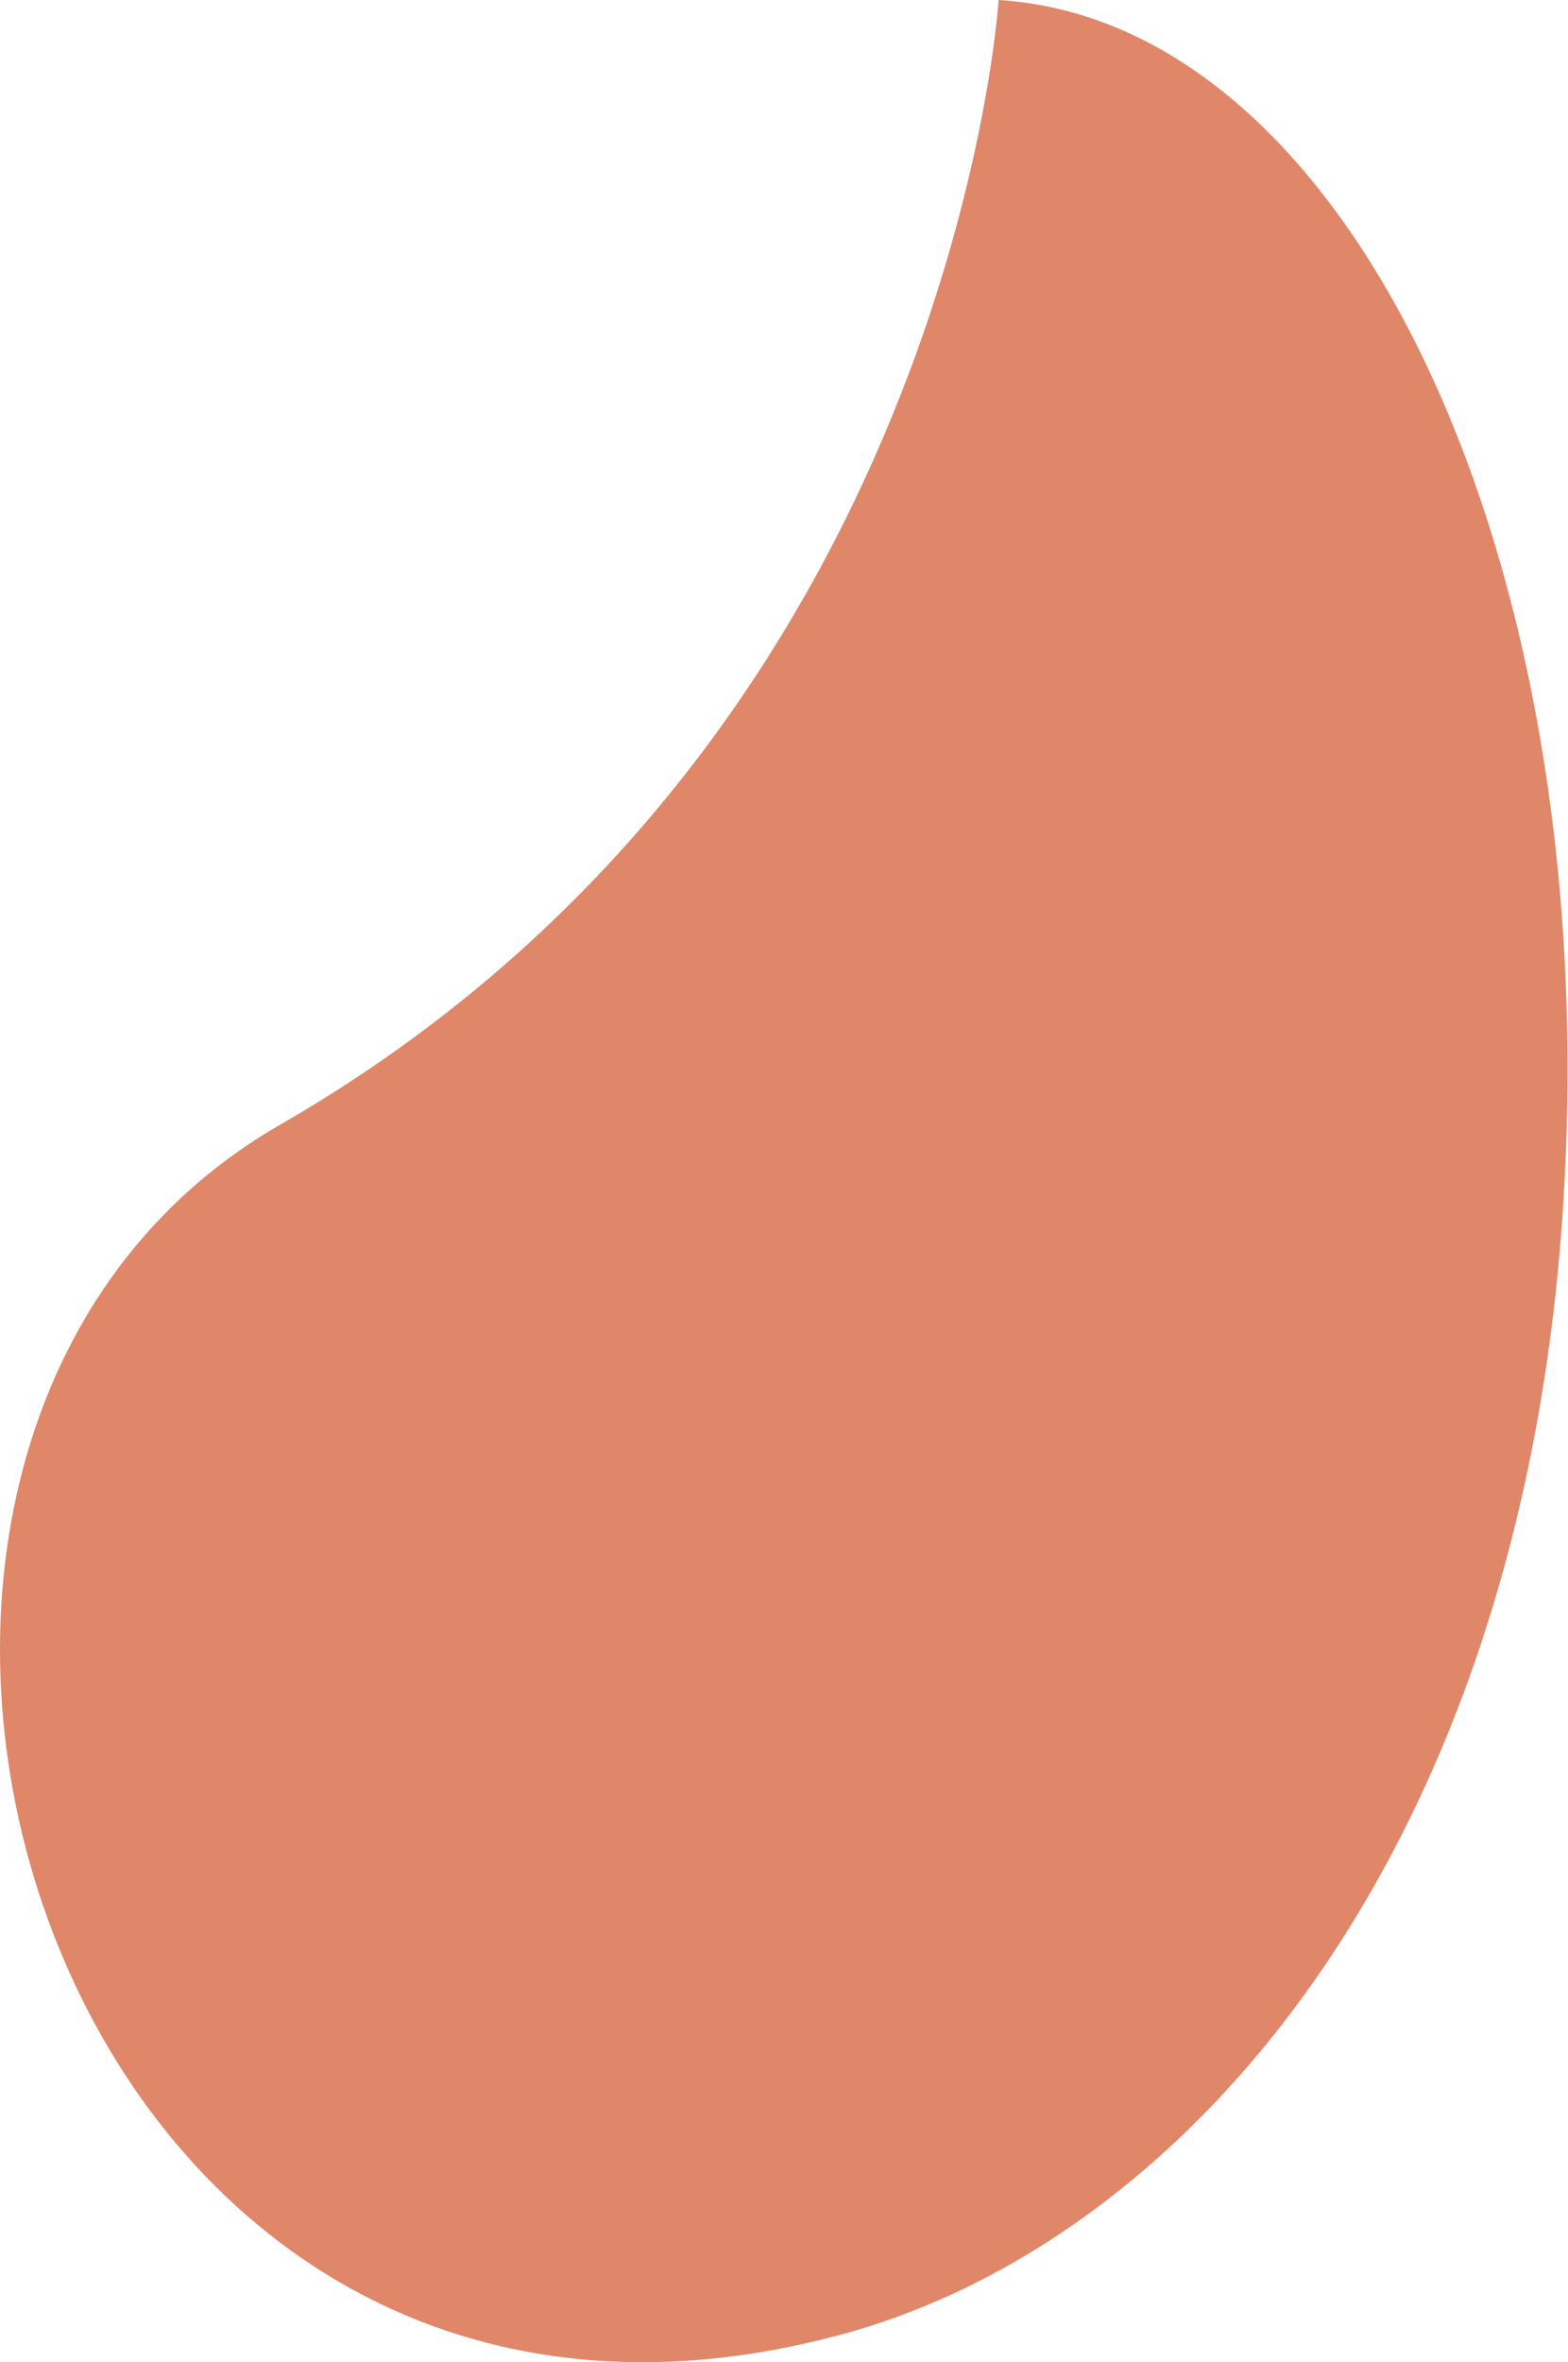 <?xml version="1.0" encoding="utf-8"?>
<!-- Generator: Adobe Illustrator 25.0.1, SVG Export Plug-In . SVG Version: 6.00 Build 0)  -->
<svg version="1.1" id="Layer_1" xmlns="http://www.w3.org/2000/svg" xmlns:xlink="http://www.w3.org/1999/xlink" x="0px" y="0px"
	 viewBox="0 0 92.8 139.7" style="enable-background:new 0 0 92.8 139.7;" xml:space="preserve">
<style type="text/css">
	.st0{fill:#E08769;}
</style>
<g>
	<g>
		<path class="st0" d="M59.1,0c0,0-2.7,43.6-42.5,66.5C-16.5,85.5,2.6,151,50,138c20.3-5.6,40-28.4,42.5-66.5C95,33.3,80,1.3,59.1,0
			"/>
	</g>
</g>
</svg>
